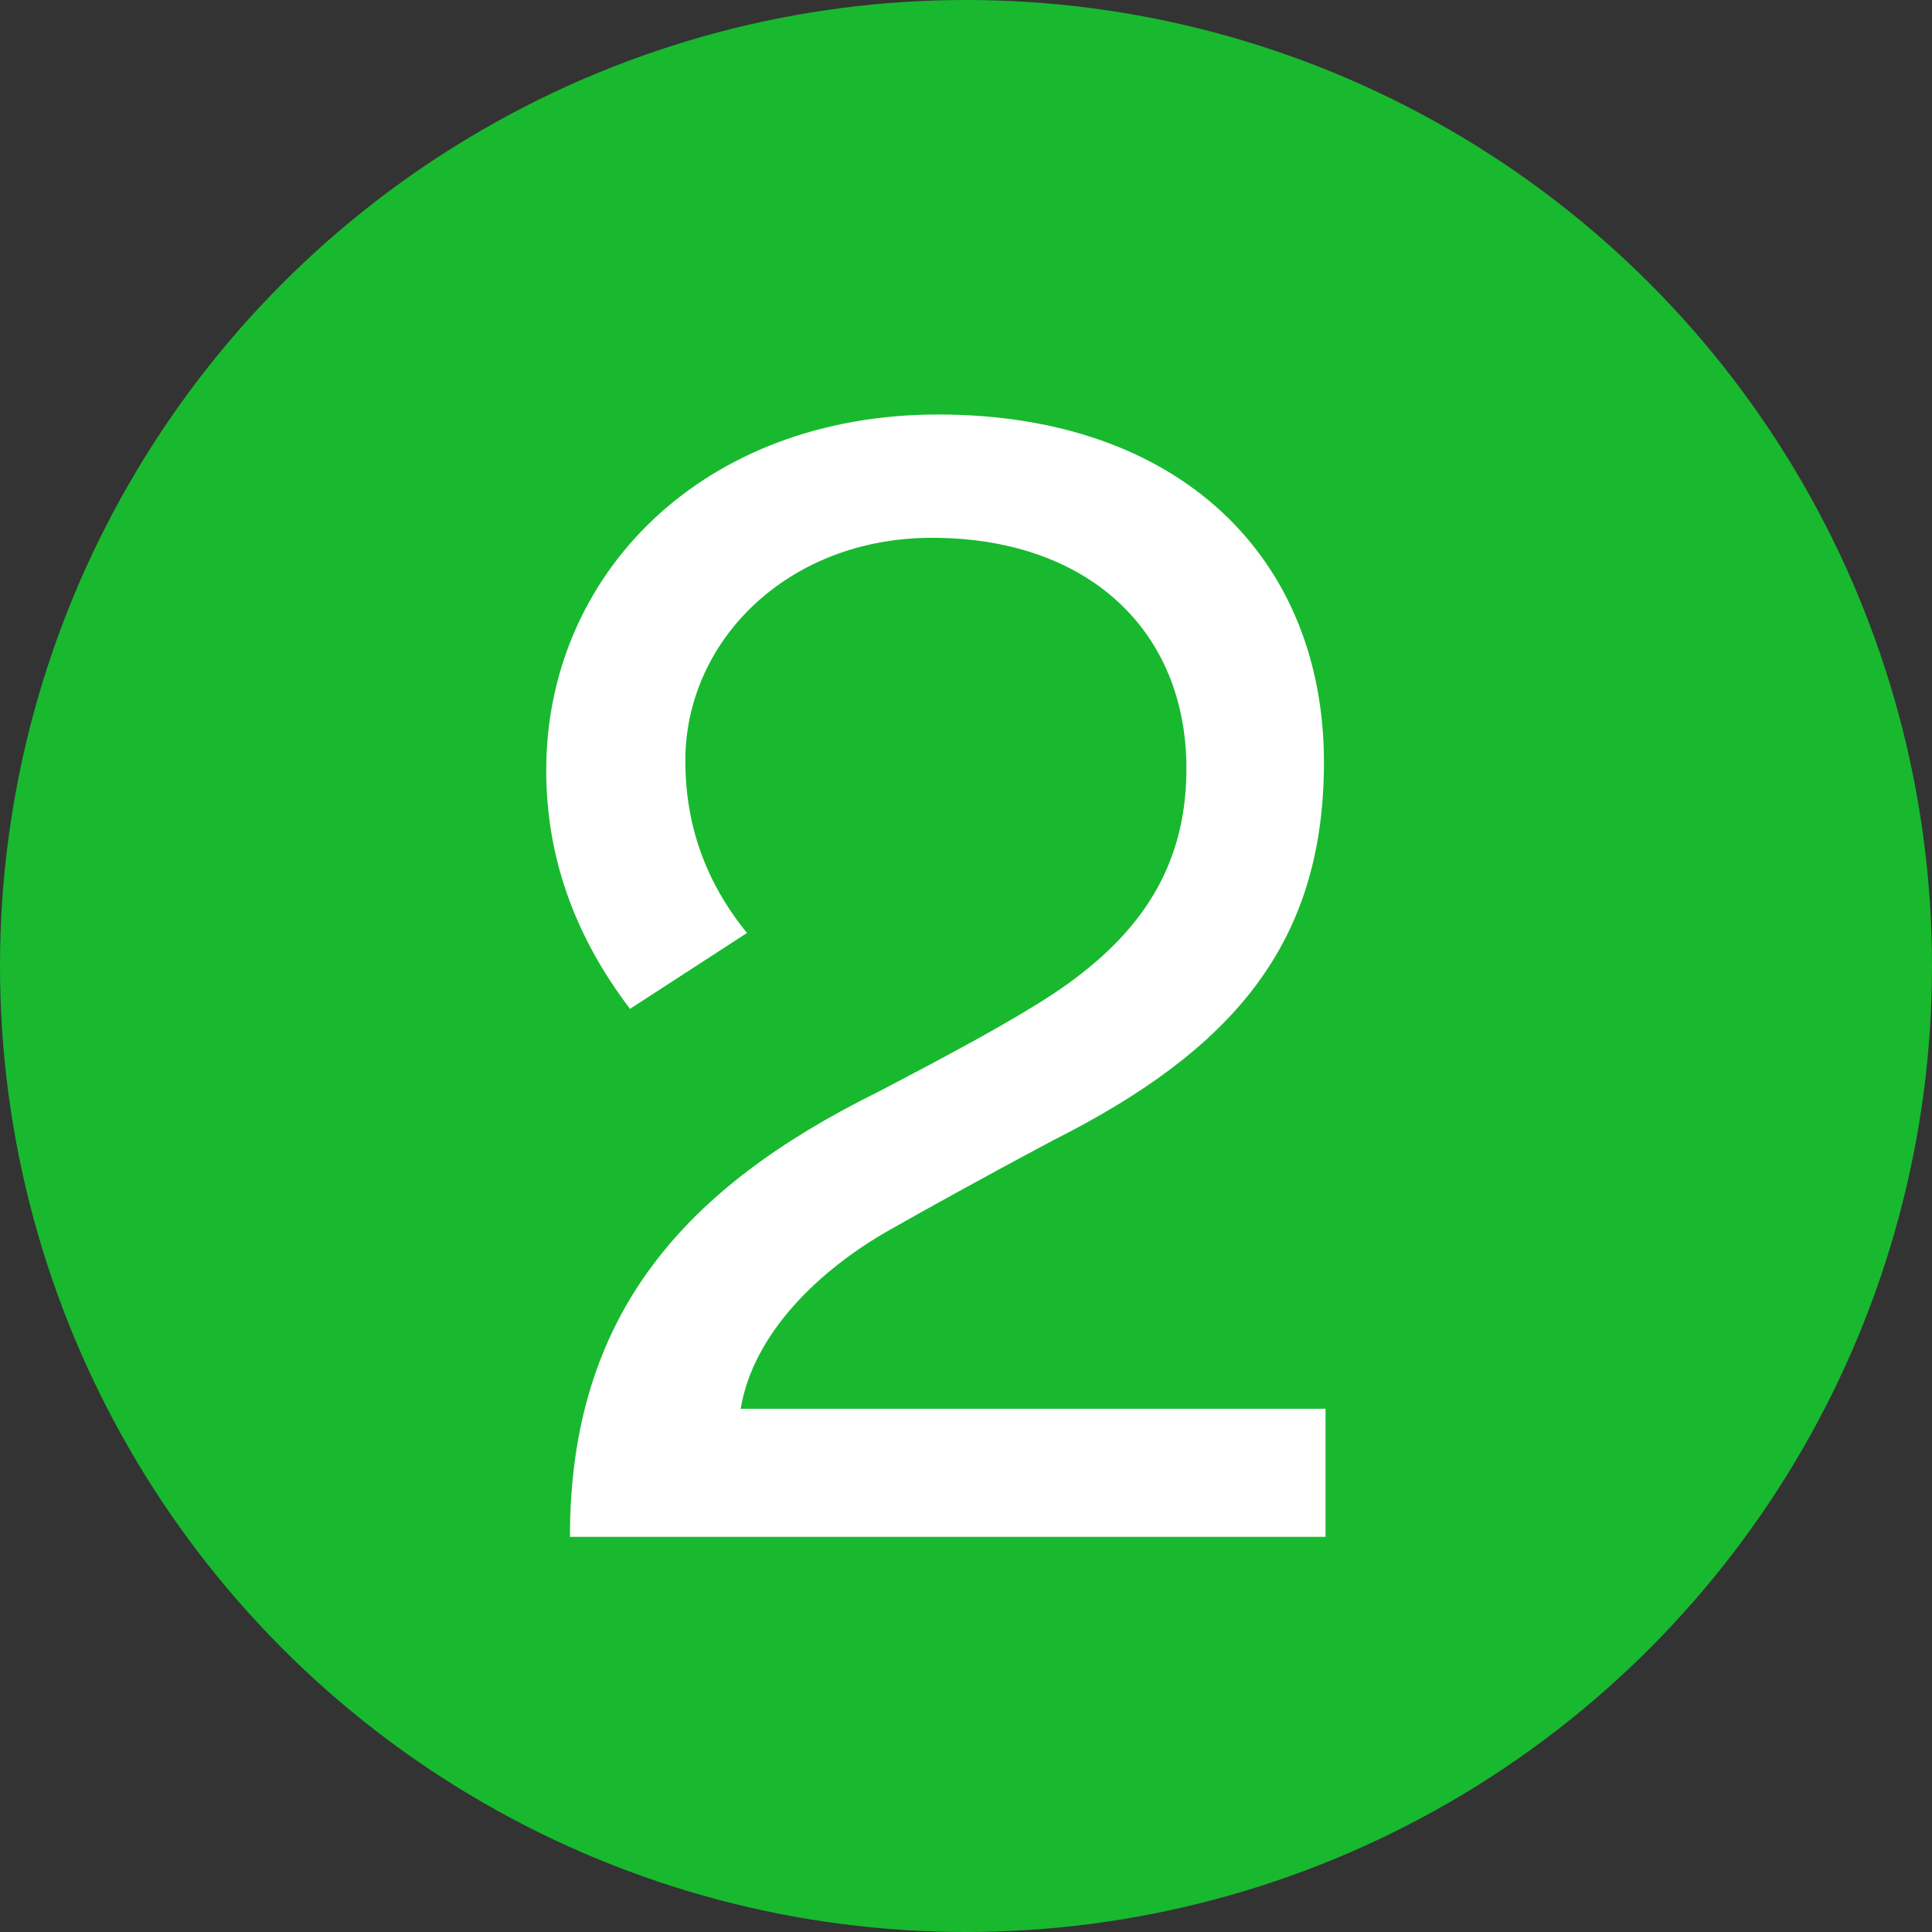 <?xml version="1.0" encoding="UTF-8"?> <svg xmlns="http://www.w3.org/2000/svg" width="44" height="44" viewBox="0 0 44 44" fill="none"><rect x="0" y="0" width="44" height="44" fill="#333333" stroke="none"/> <circle cx="22" cy="22" r="22" fill="#18B92F"></circle> <path d="M19.964 24.884C15.608 27.044 12.98 29.924 12.98 35H30.188V32.084H16.868C17.156 30.356 18.668 28.916 20.252 28.016C21.08 27.548 22.304 26.864 23.996 25.964C28.064 23.912 30.152 21.5 30.152 17.36C30.152 12.716 26.876 9.44 21.368 9.44C15.968 9.44 12.44 13.112 12.44 17.54C12.44 19.52 13.088 21.32 14.348 22.976L17.012 21.248C16.076 20.096 15.608 18.8 15.608 17.324C15.608 14.588 17.948 12.248 21.224 12.248C24.788 12.248 27.02 14.372 27.02 17.504C27.02 19.844 25.868 21.392 23.96 22.652C23.024 23.264 21.692 23.984 19.964 24.884Z" fill="white"></path> </svg> 